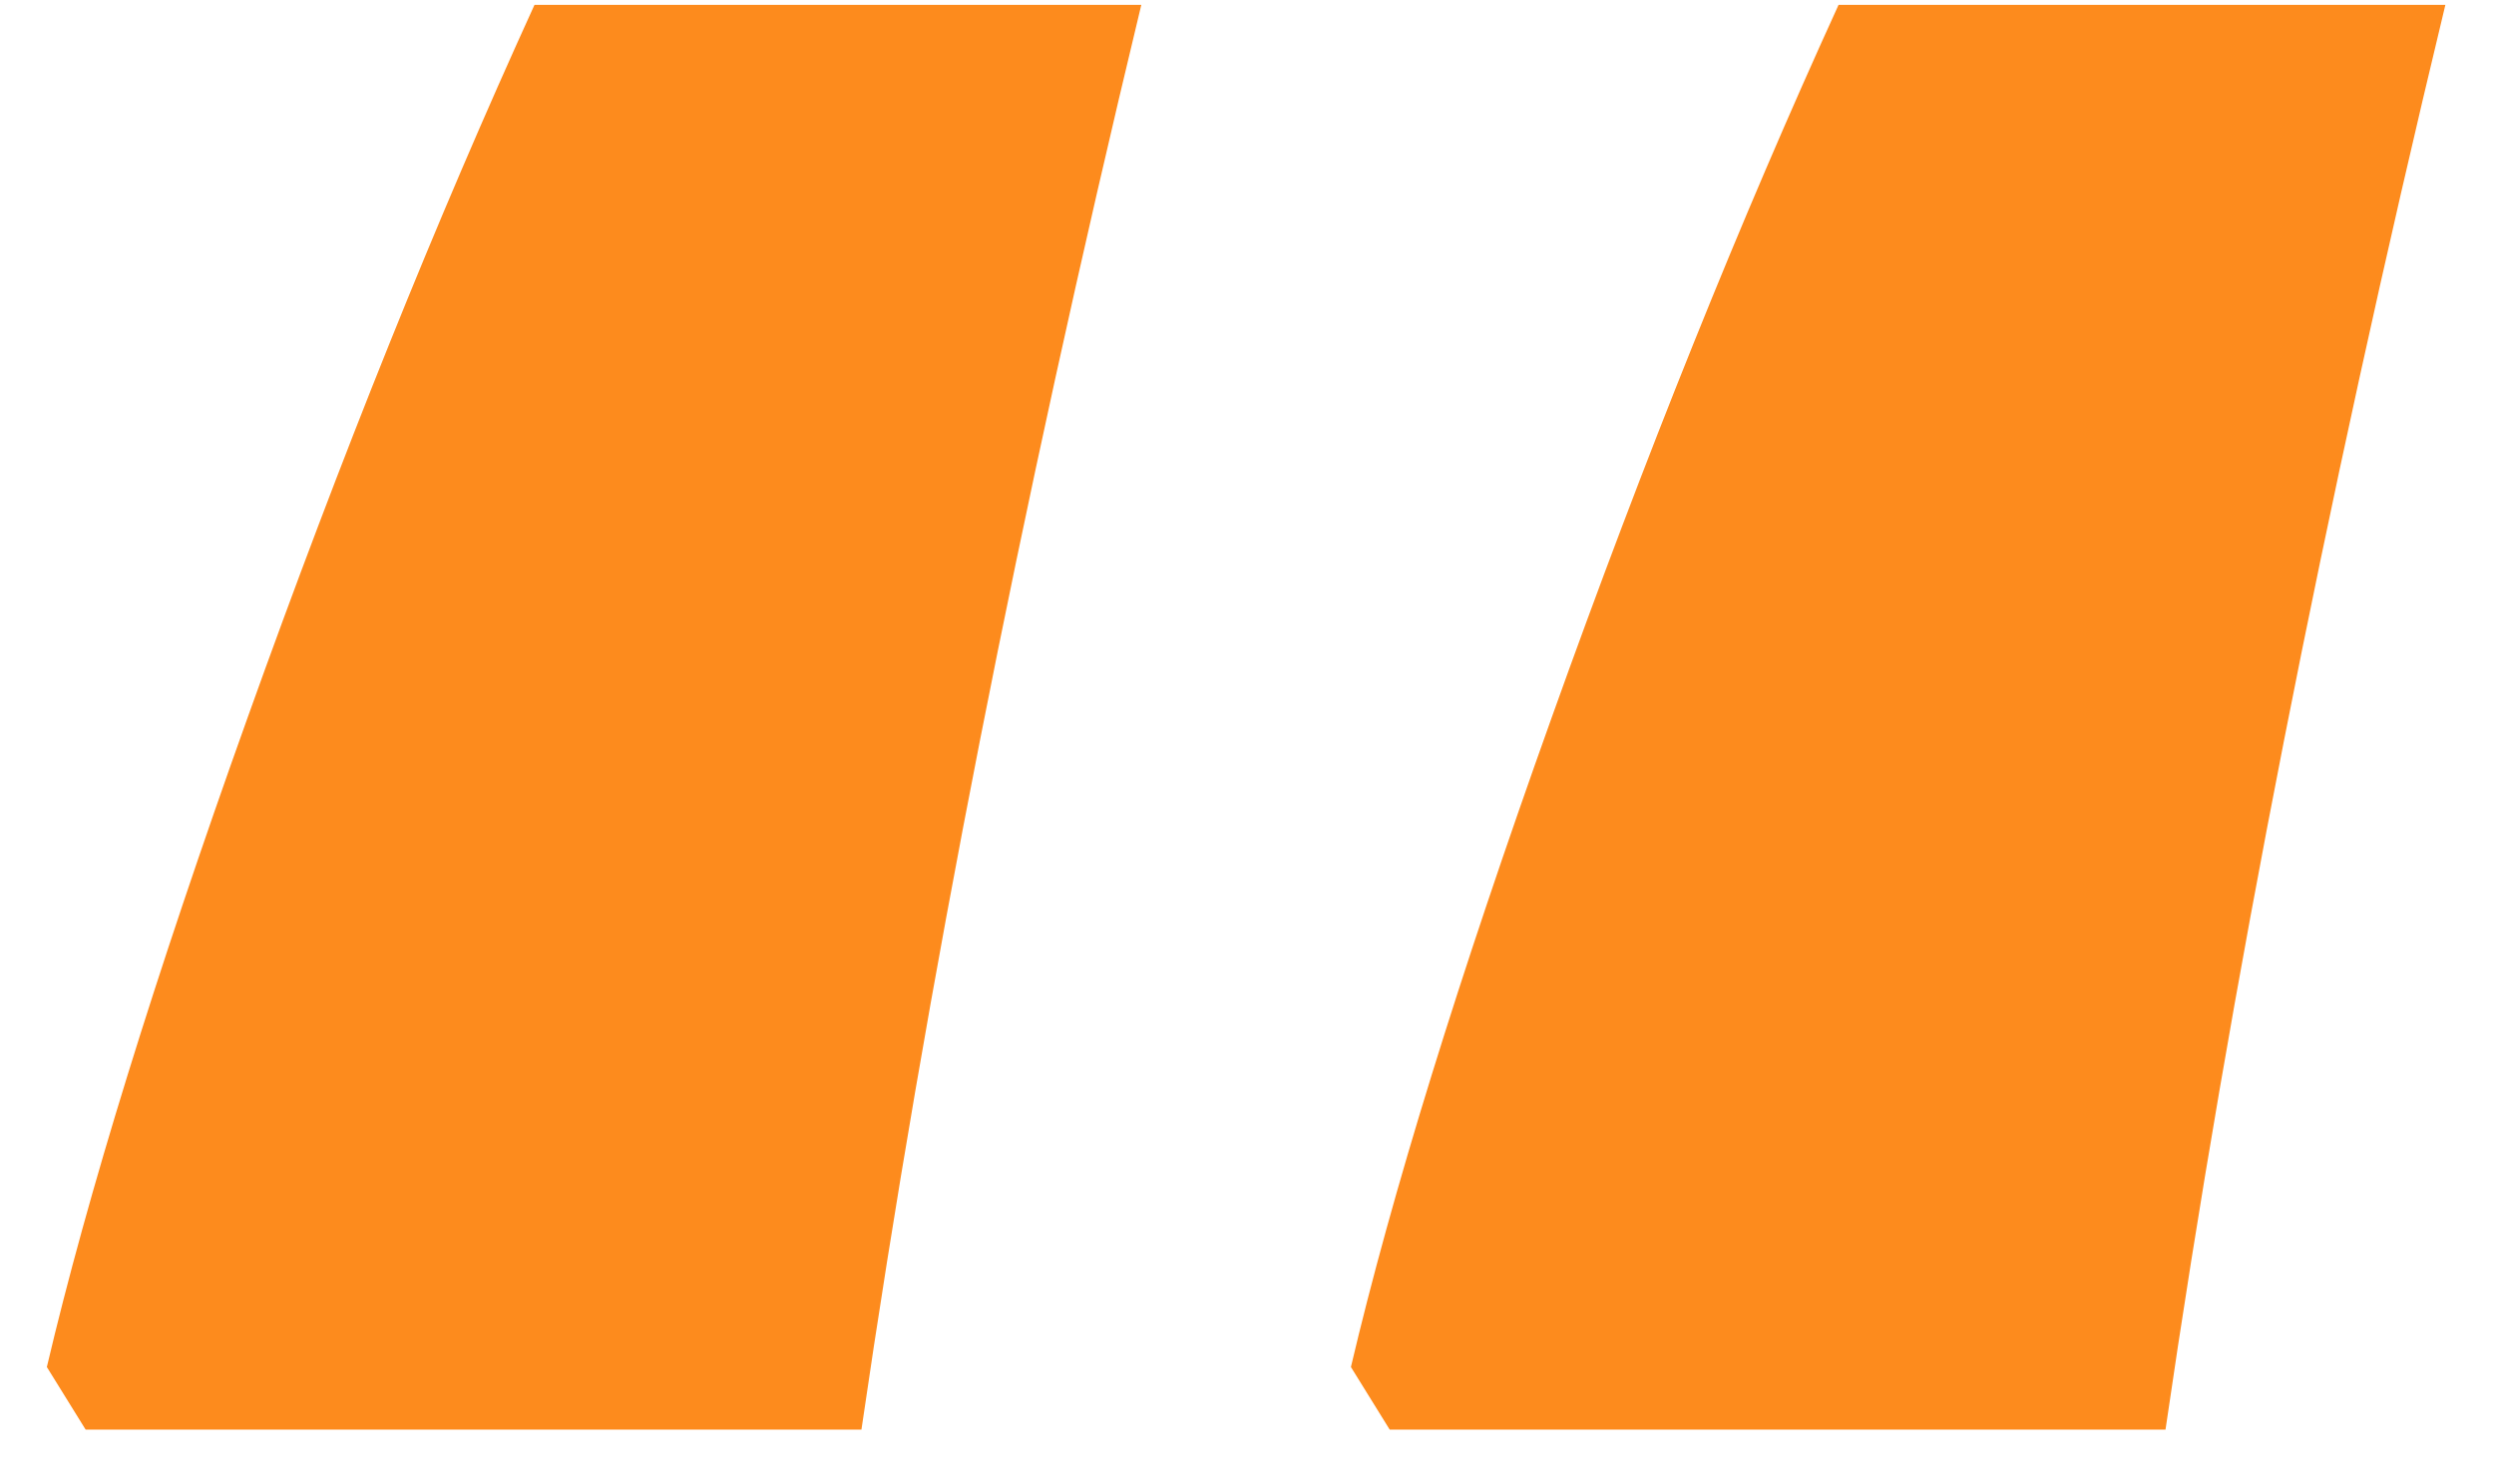 <?xml version="1.0" encoding="UTF-8"?>
<svg width="42px" height="25px" viewBox="0 0 42 25" version="1.1" xmlns="http://www.w3.org/2000/svg" xmlns:xlink="http://www.w3.org/1999/xlink">
    <title>left</title>
    <g id="english-home-page" stroke="none" stroke-width="1" fill="none" fill-rule="evenodd">
        <g id="Home" transform="translate(-238, -5656)" fill="#FD8B1D">
            <g id="Testimonials" transform="translate(75, 5544)">
                <g id="Group" transform="translate(164, 112)">
                    <path d="M21.75,23.028 C22.434,20.122 23.562,16.473 25.133,12.082 C26.704,7.691 28.313,3.691 29.962,0.082 L40.181,0.082 C38.128,8.609 36.557,16.609 35.468,24.082 L22.403,24.082 L21.75,23.028 Z M-0.211,23.028 C0.473,20.122 1.601,16.473 3.172,12.082 C4.743,7.691 6.353,3.691 8.001,0.082 L18.22,0.082 C16.167,8.609 14.596,16.609 13.507,24.082 L0.442,24.082 L-0.211,23.028 Z" id="left"></path>
                </g>
            </g>
        </g>
    </g>
</svg>